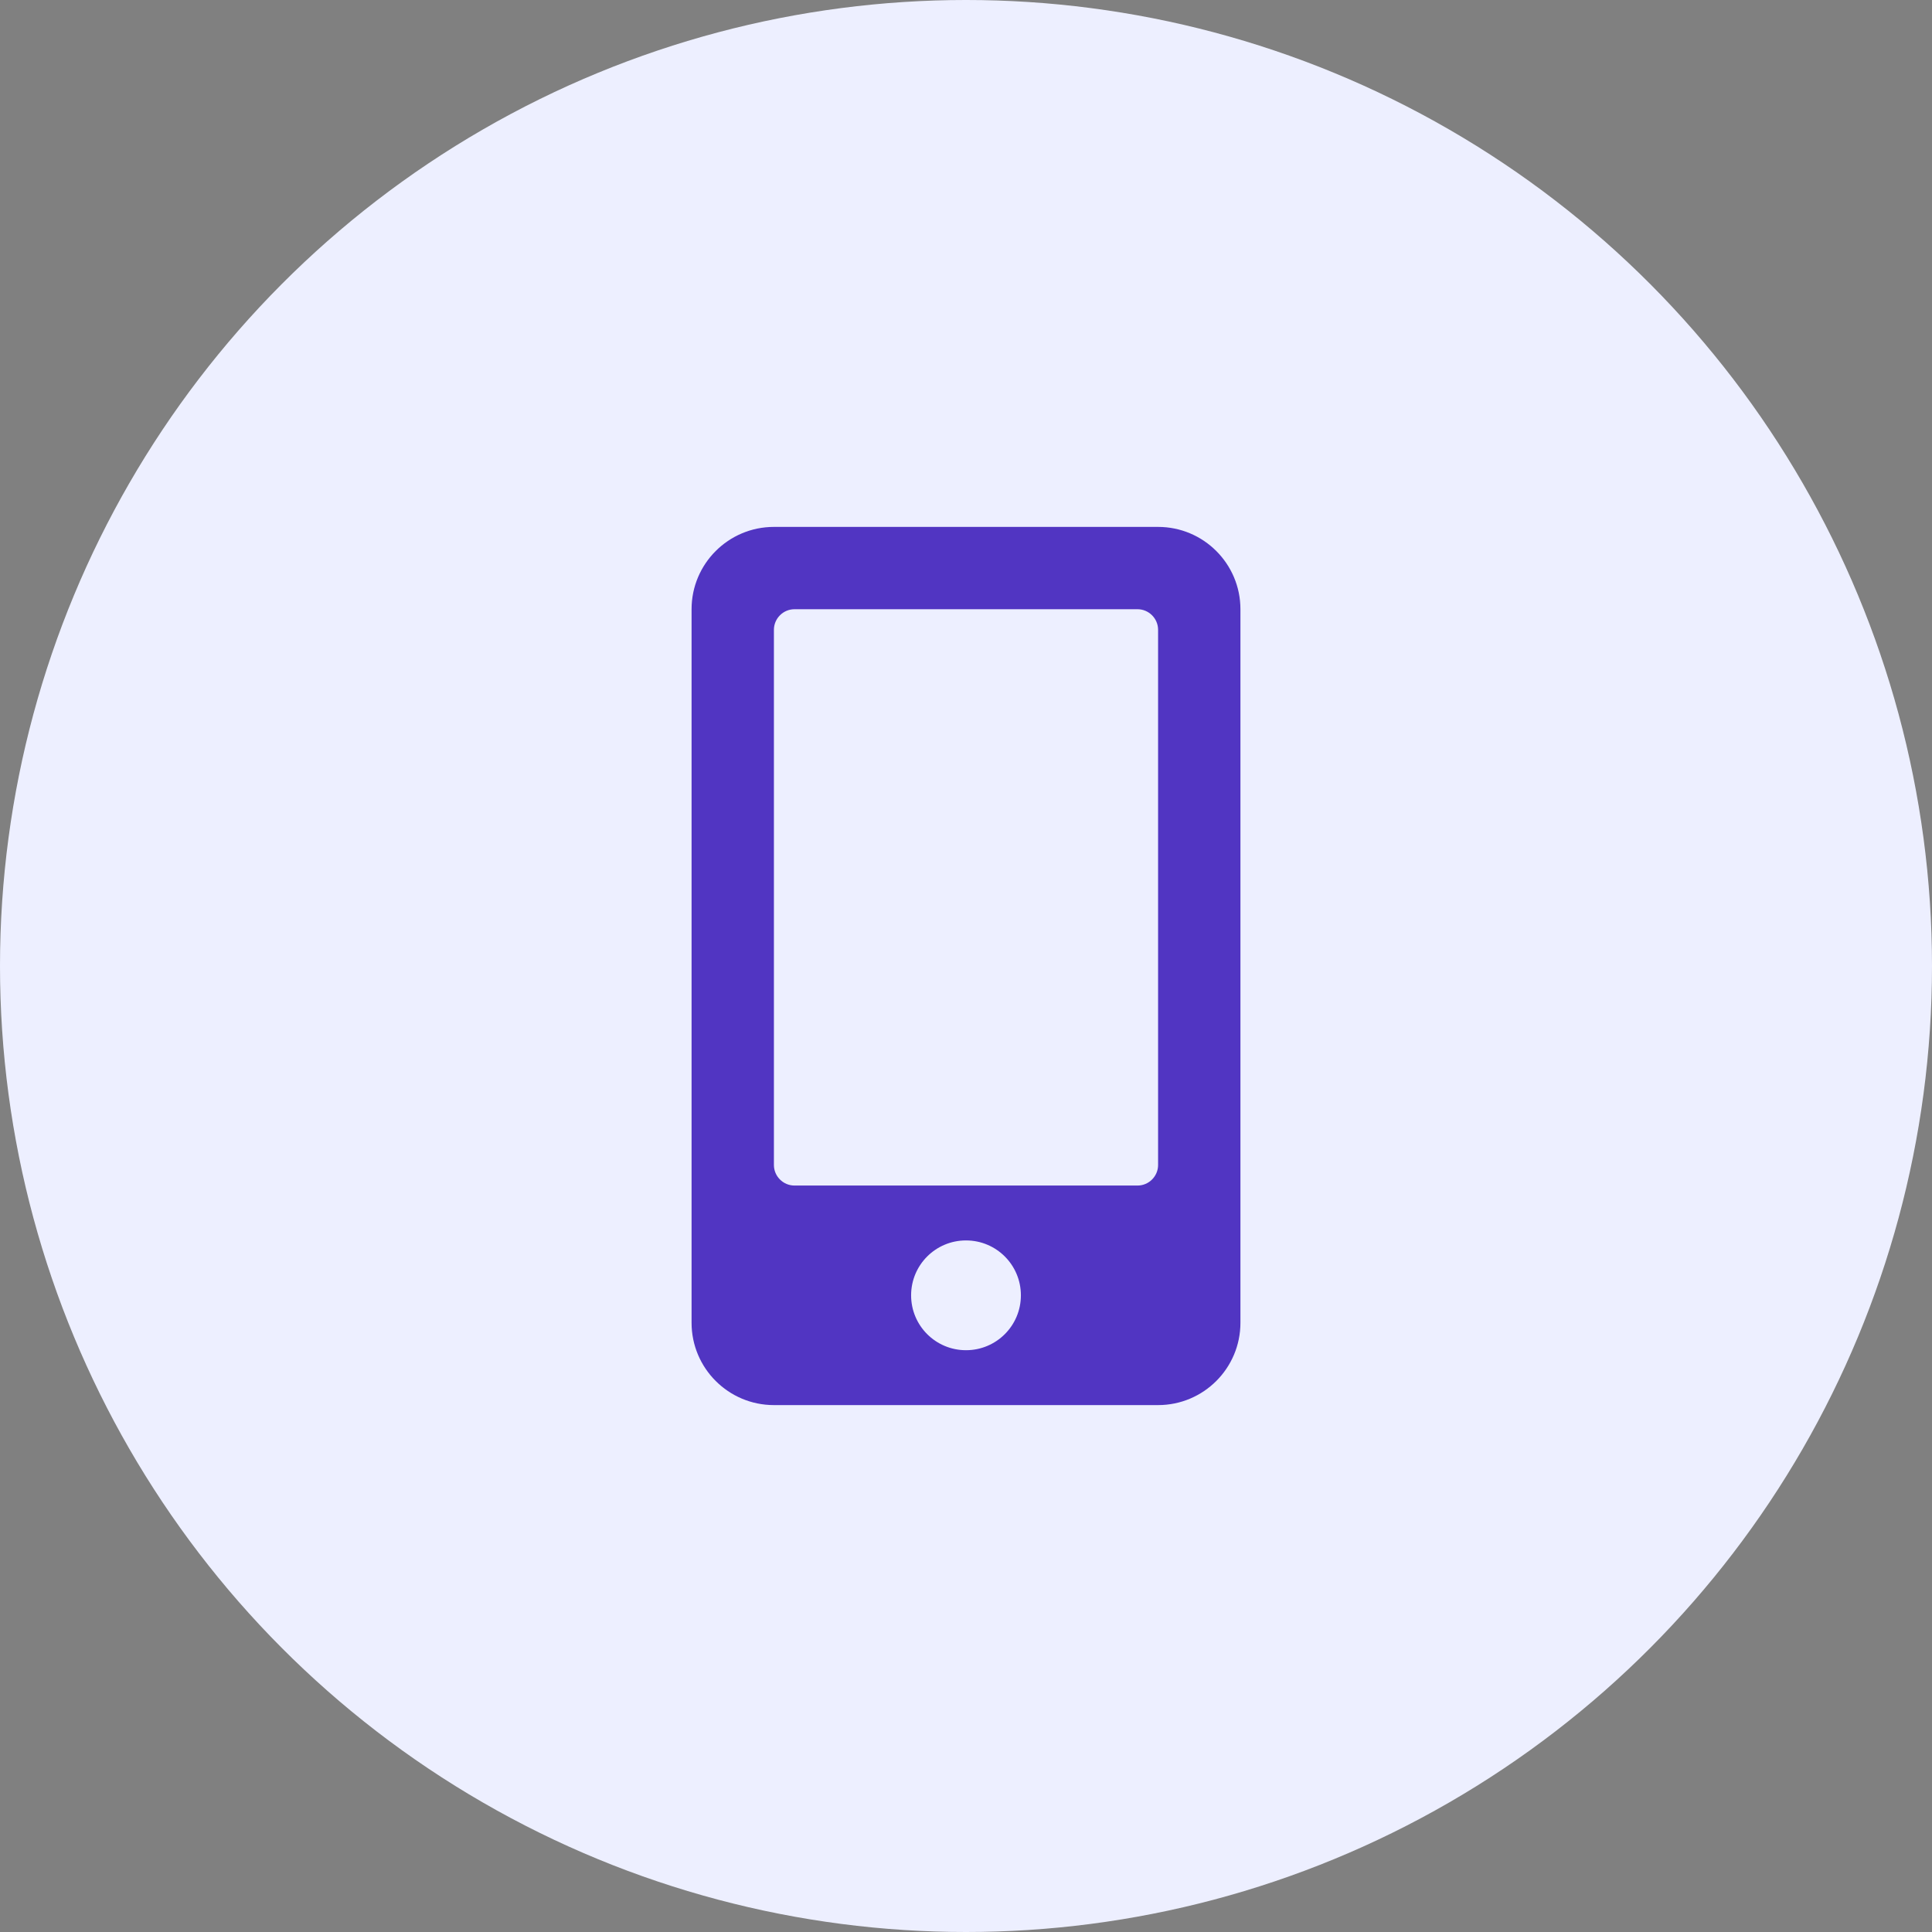 <?xml version="1.0" encoding="UTF-8"?>
<svg xmlns="http://www.w3.org/2000/svg" width="66" height="66" viewBox="0 0 66 66" fill="none">
  <rect x="0" y="0" width="66" height="66" fill="#808080" stroke="none"/>
  <circle cx="33" cy="33" r="33" fill="#EDEFFF"></circle>
  <path d="M39.562 18H26.438C24.885 18 23.625 19.26 23.625 20.812V45.188C23.625 46.74 24.885 48 26.438 48H39.562C41.115 48 42.375 46.74 42.375 45.188V20.812C42.375 19.26 41.115 18 39.562 18ZM33 46.125C31.963 46.125 31.125 45.287 31.125 44.25C31.125 43.213 31.963 42.375 33 42.375C34.037 42.375 34.875 43.213 34.875 44.25C34.875 45.287 34.037 46.125 33 46.125ZM39.562 39.797C39.562 40.184 39.246 40.5 38.859 40.5H27.141C26.754 40.5 26.438 40.184 26.438 39.797V21.516C26.438 21.129 26.754 20.812 27.141 20.812H38.859C39.246 20.812 39.562 21.129 39.562 21.516V39.797Z" fill="#5135C2"></path>
</svg>
